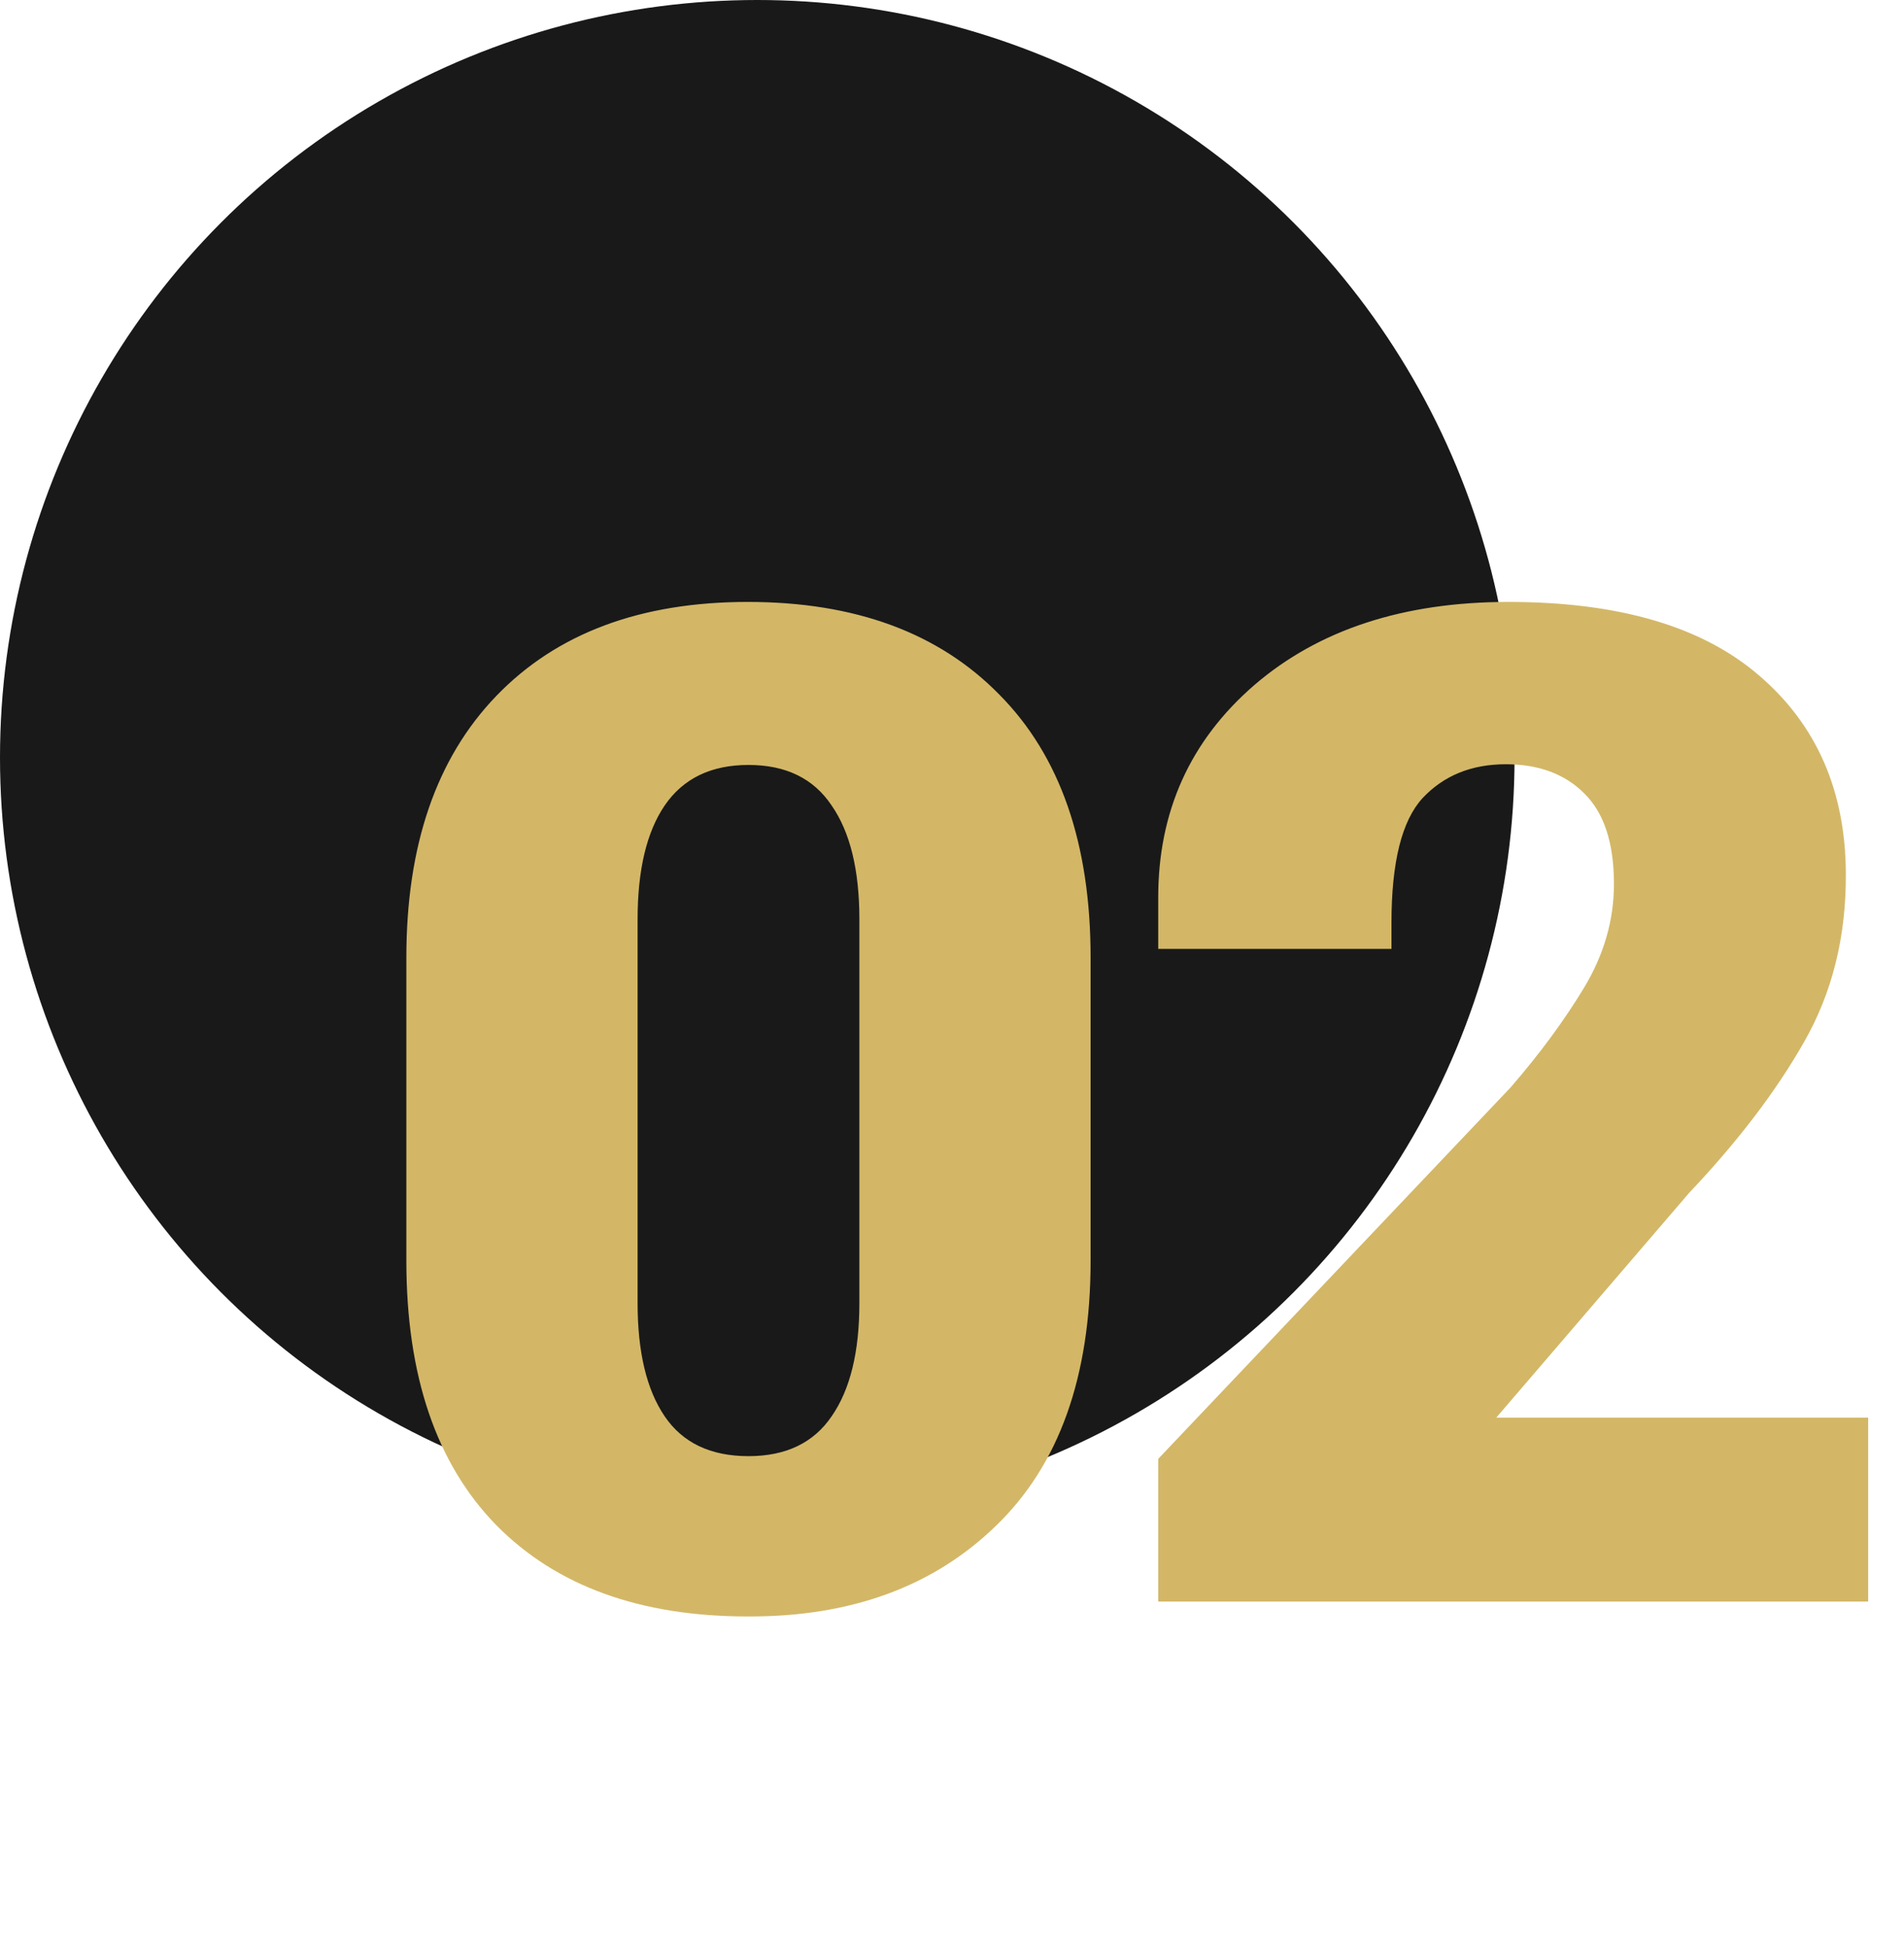 <svg xmlns="http://www.w3.org/2000/svg" width="88" height="90" viewBox="0 0 88 90" fill="none"><circle cx="35" cy="35" r="35" fill="#191919"></circle><path d="M18.781 58.25V44.25C18.781 39.062 20.167 35.031 22.938 32.156C25.729 29.26 29.604 27.812 34.562 27.812C39.521 27.812 43.396 29.24 46.188 32.094C49 34.927 50.406 38.979 50.406 44.25V58.25C50.406 63.604 48.948 67.688 46.031 70.5C43.135 73.312 39.312 74.708 34.562 74.688C29.583 74.688 25.708 73.281 22.938 70.469C20.167 67.635 18.781 63.562 18.781 58.25ZM29.469 60.219C29.469 62.469 29.885 64.208 30.719 65.438C31.552 66.667 32.844 67.281 34.594 67.281C36.323 67.281 37.604 66.667 38.438 65.438C39.292 64.208 39.719 62.469 39.719 60.219V42.469C39.719 40.198 39.292 38.448 38.438 37.219C37.604 35.969 36.323 35.344 34.594 35.344C32.865 35.344 31.573 35.969 30.719 37.219C29.885 38.448 29.469 40.198 29.469 42.469V60.219ZM53.531 74V67.406L69.812 50.25C71.167 48.688 72.302 47.146 73.219 45.625C74.135 44.104 74.594 42.51 74.594 40.844C74.594 38.948 74.135 37.552 73.219 36.656C72.323 35.76 71.115 35.312 69.594 35.312C68.01 35.312 66.729 35.833 65.75 36.875C64.792 37.917 64.312 39.833 64.312 42.625V43.844H53.531V41.469C53.531 37.49 55.01 34.219 57.969 31.656C60.948 29.094 64.865 27.812 69.719 27.812C74.823 27.812 78.688 28.948 81.312 31.219C83.958 33.49 85.292 36.531 85.312 40.344C85.333 43.26 84.688 45.865 83.375 48.156C82.083 50.427 80.312 52.75 78.062 55.125L69.156 65.5H86.344V74H53.531Z" fill="#D3B767"></path></svg>